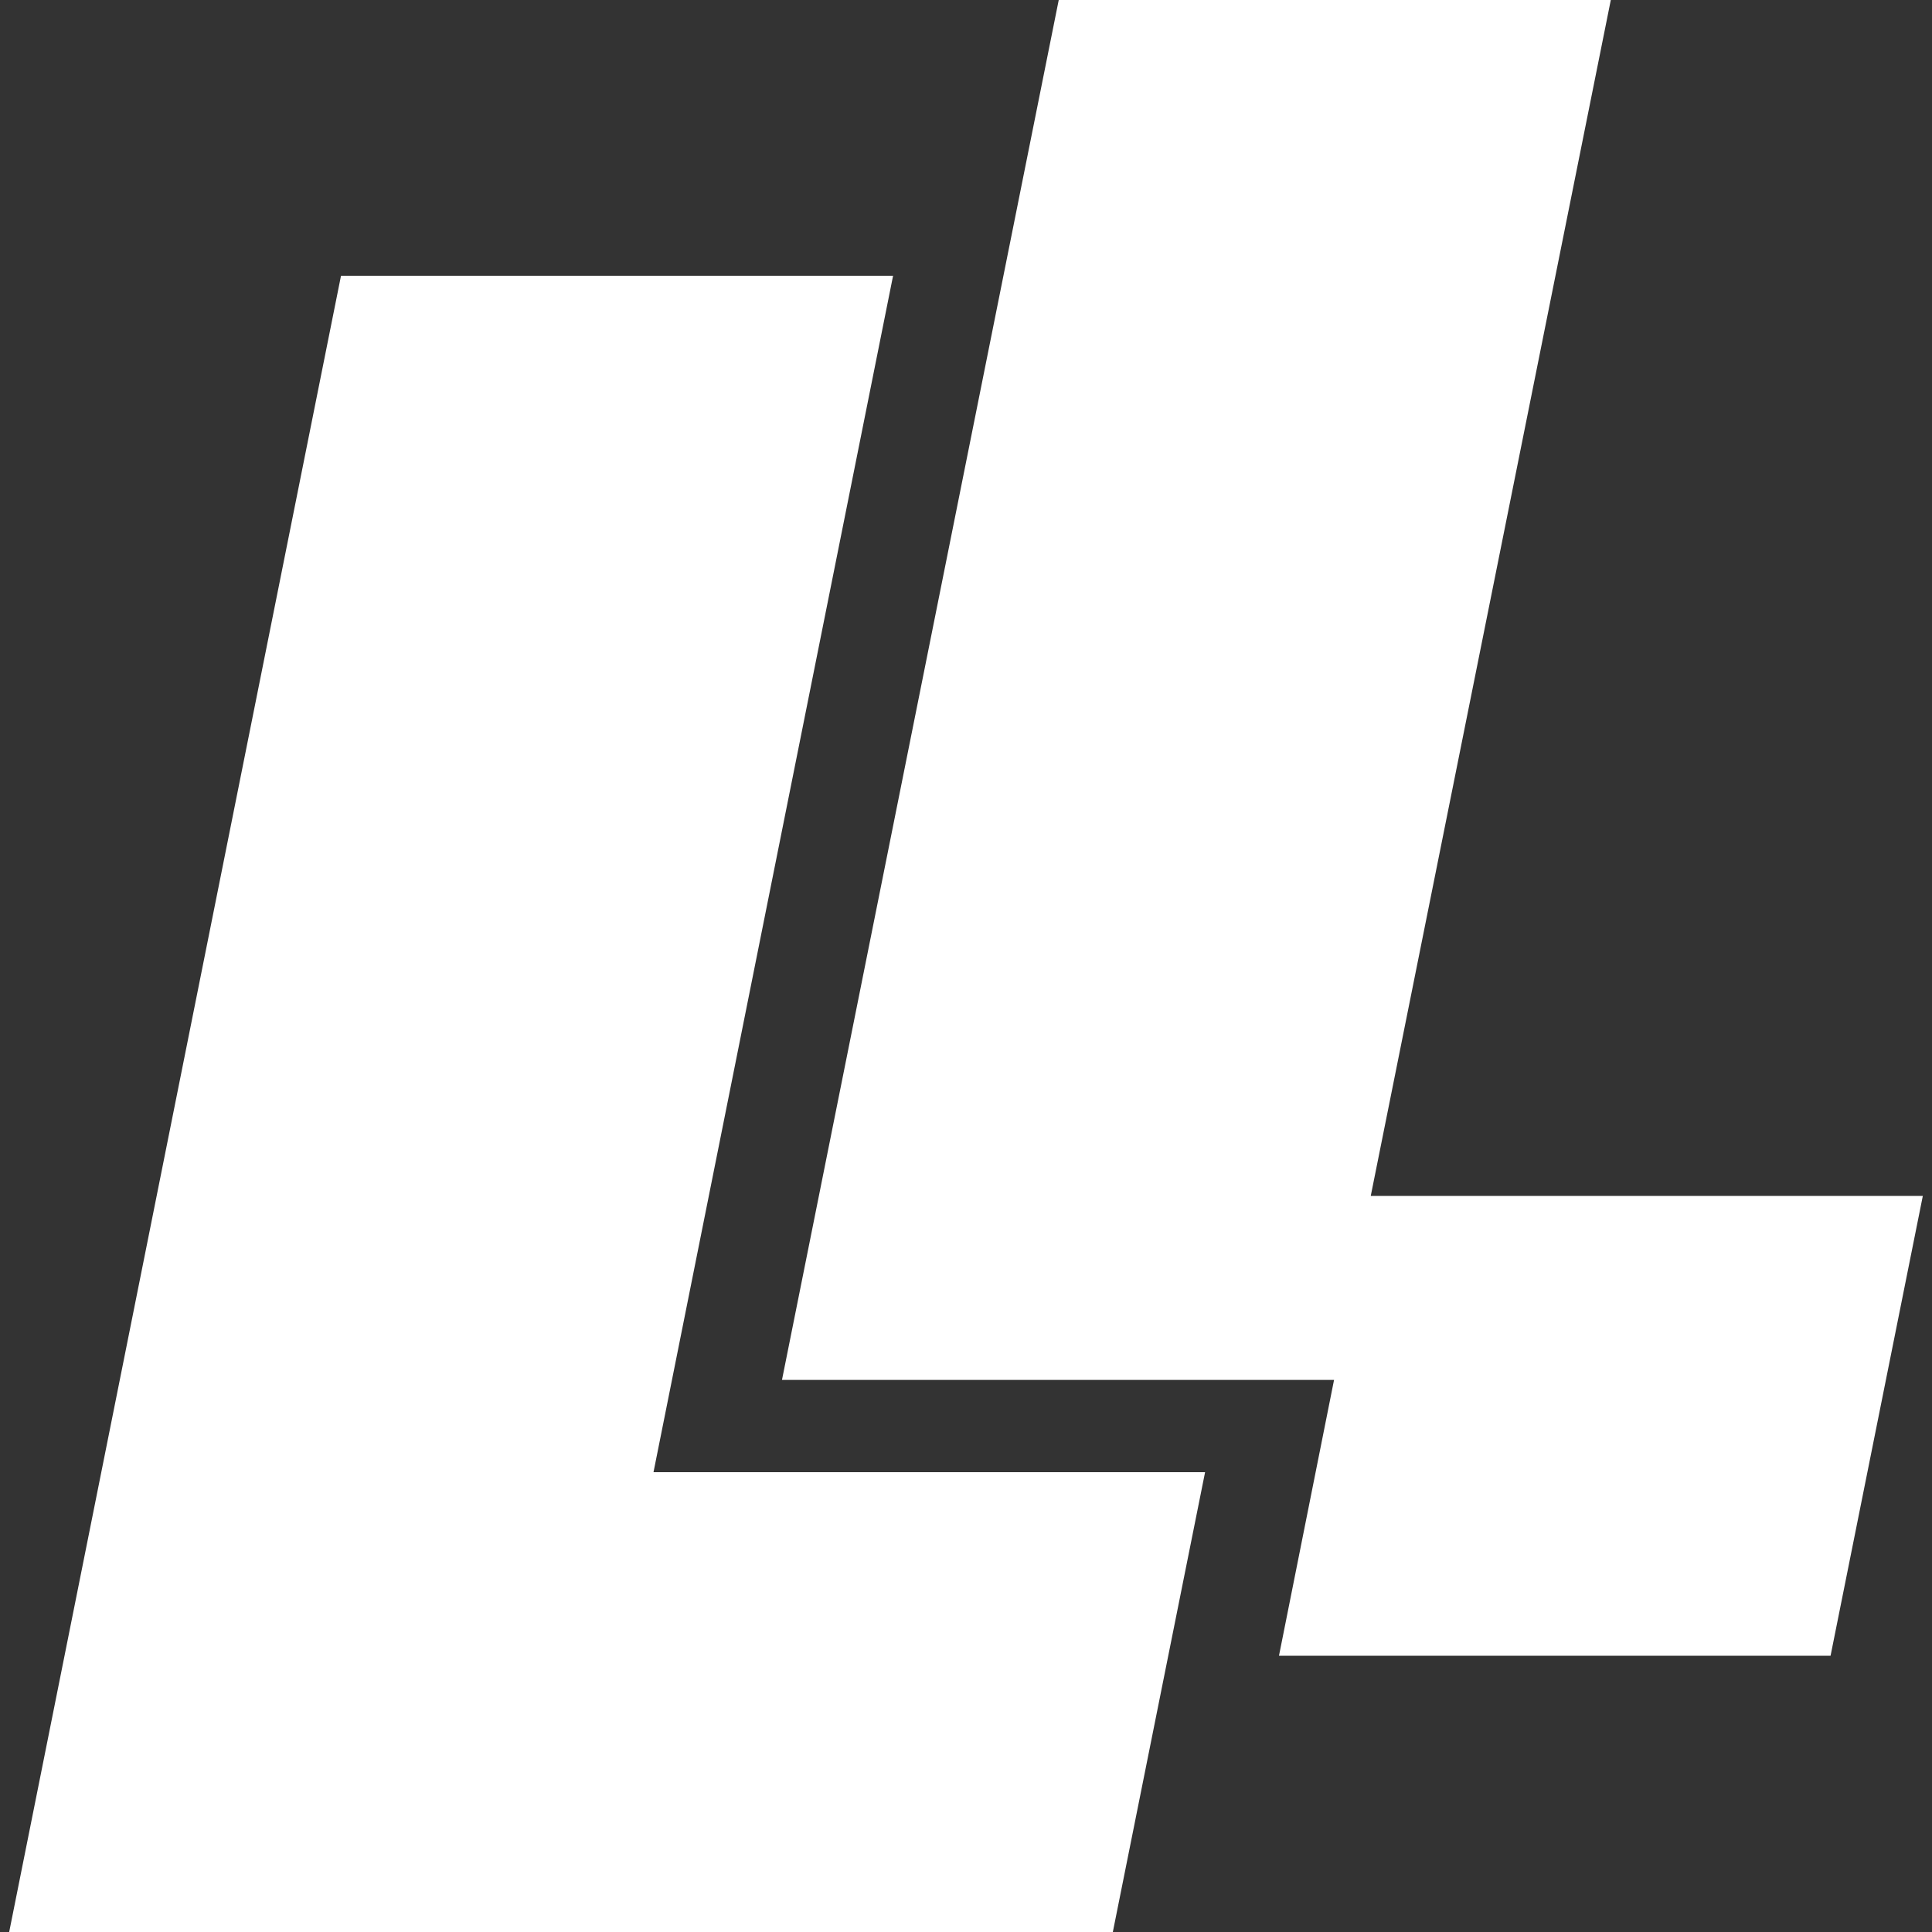 <?xml version="1.0" encoding="UTF-8"?><svg id="a" xmlns="http://www.w3.org/2000/svg" width="40" height="40" viewBox="0 0 40 40"><rect x="0" y="0" width="40" height="40" fill="#333333" stroke="none"/><defs><style>.b{fill:#fff;}</style></defs><polygon class="b" points="28.38 24.76 33.35 0 21.92 0 16.19 28.57 27.62 28.57 26.48 34.28 37.9 34.28 39.81 24.76 28.38 24.76"/><polygon class="b" points="13.53 30.48 18.49 5.71 7.06 5.71 .19 40 23.04 40 24.95 30.48 13.53 30.48"/></svg>